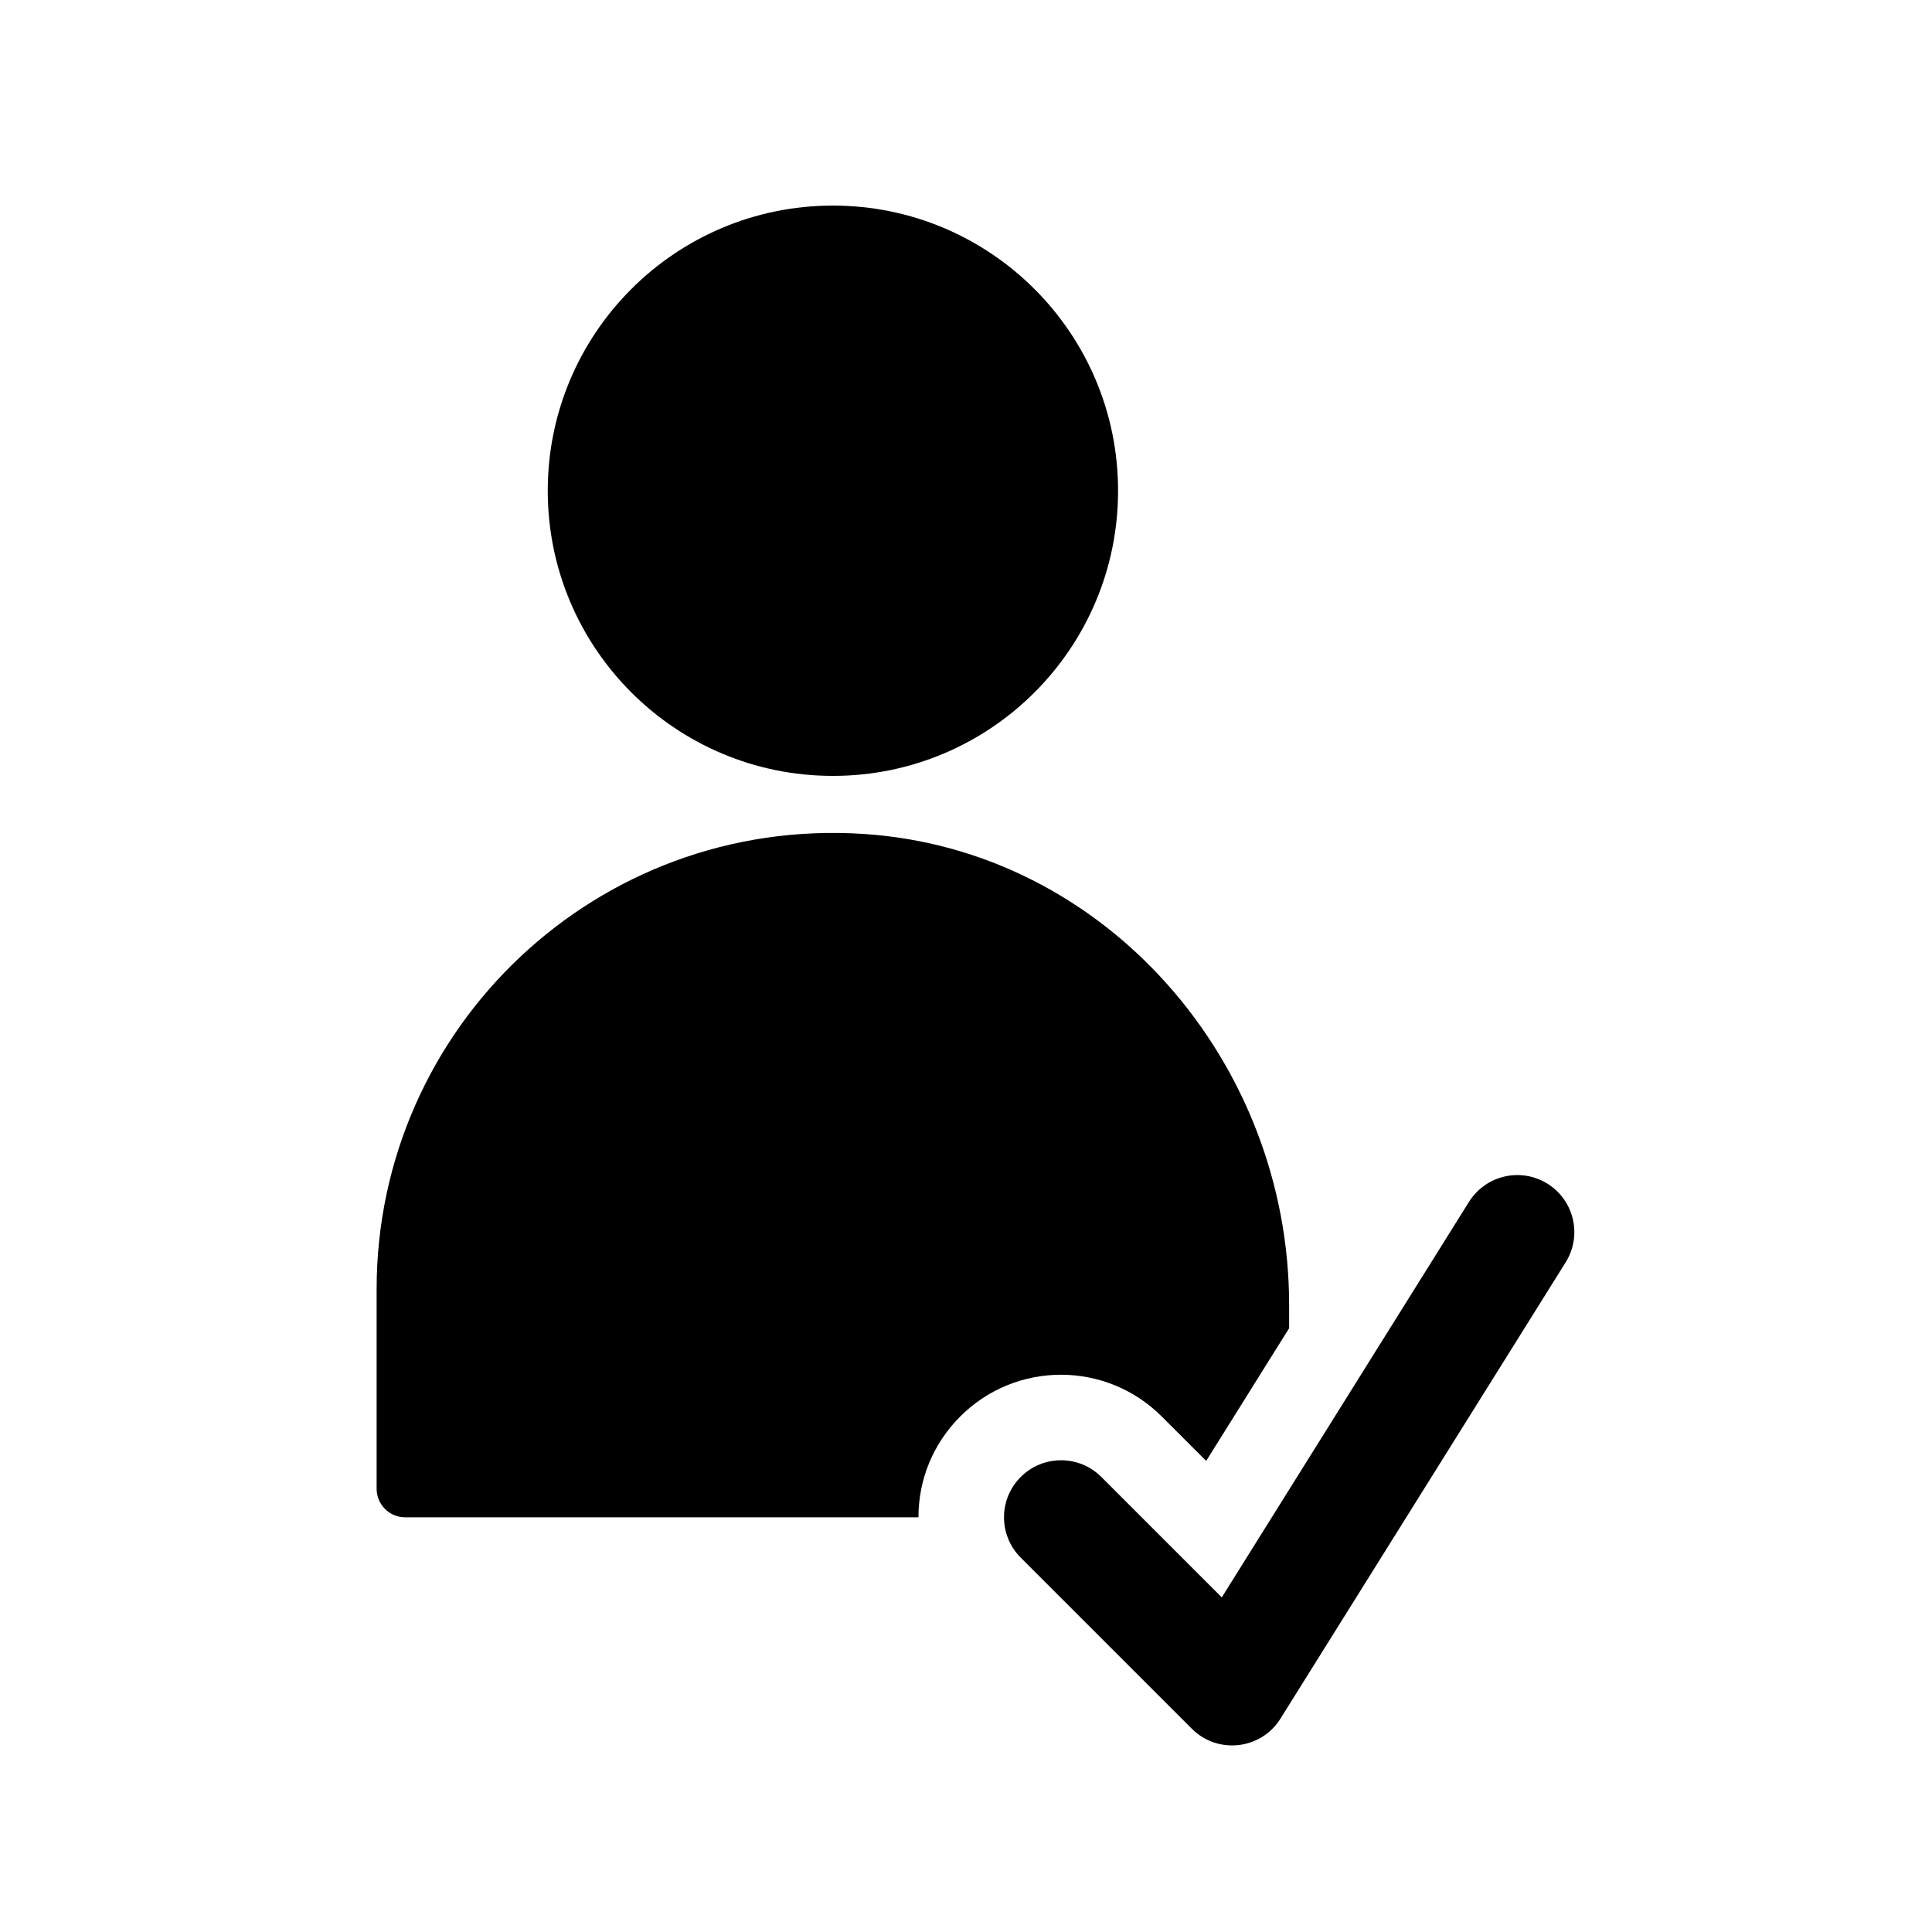 <?xml version="1.0" encoding="UTF-8"?>
<!-- Uploaded to: SVG Repo, www.svgrepo.com, Generator: SVG Repo Mixer Tools -->
<svg fill="#000000" width="800px" height="800px" version="1.1" viewBox="144 144 512 512" xmlns="http://www.w3.org/2000/svg">
 <g>
  <path d="m364.73 349.62c-41.734 0-75.57-33.836-75.57-75.57s33.836-75.57 75.57-75.57 75.57 33.836 75.57 75.57c0.004 41.734-33.832 75.57-75.57 75.57z"/>
  <path d="m398.47 519.39c-7.141 7.133-11.07 16.625-11.07 26.711h-136.03c-4.172 0-7.559-3.387-7.559-7.559v-52.898c0-69.445 58.543-125.21 128.96-120.65 64.266 4.156 112.86 60.395 112.86 124.8v6.203l-21.977 35.156-11.766-11.754c-14.723-14.746-38.648-14.801-53.43-0.004z"/>
  <path d="m558.91 478.54-75.57 120.91c-5.117 8.223-16.609 9.566-23.496 2.68l-45.344-45.344c-5.906-5.906-5.906-15.469 0-21.371 5.906-5.906 15.469-5.906 21.371 0l31.91 31.906 65.504-104.8c4.43-7.082 13.73-9.246 20.828-4.812 7.07 4.426 9.227 13.746 4.797 20.824z"/>
 </g>
</svg>